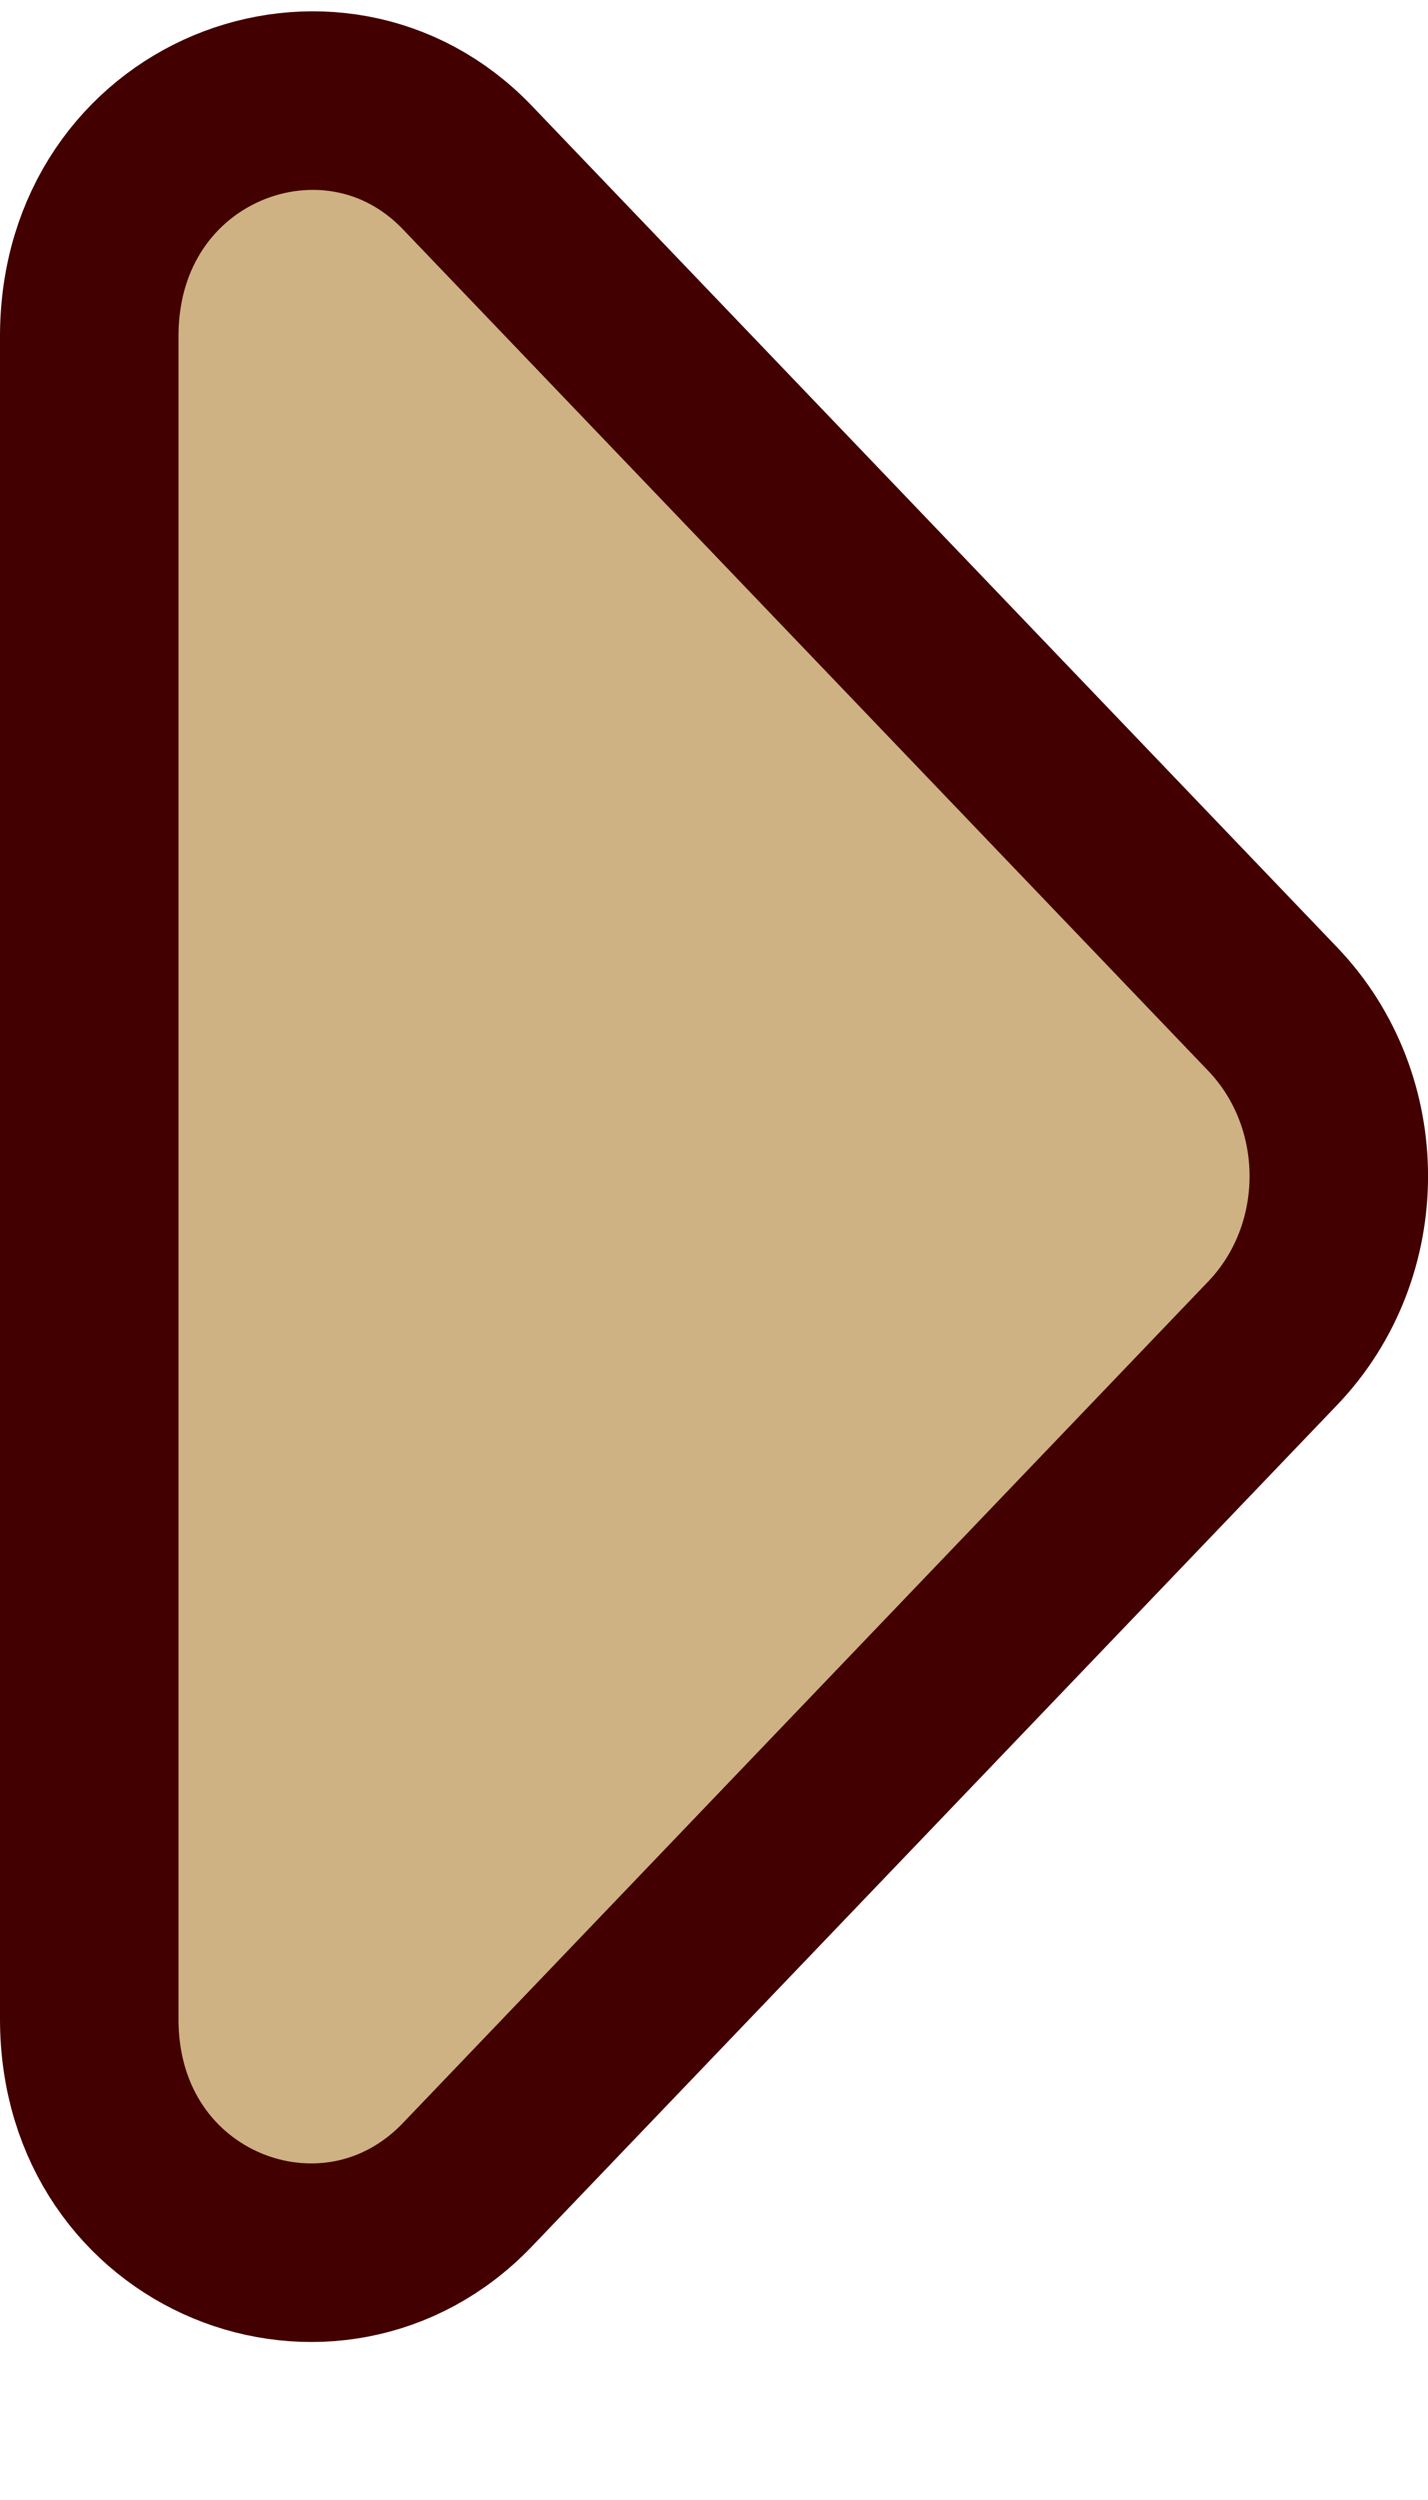 <svg width="8" height="14" viewBox="0 0 8 14" fill="none" xmlns="http://www.w3.org/2000/svg">
<path d="M7.129 7.523L2.618 12.235C1.858 13.028 0.5 12.514 0.5 11.307L0.5 1.884C0.5 0.665 1.866 0.153 2.618 0.938L7.129 5.65C7.624 6.166 7.624 7.007 7.129 7.523Z" fill="#CFB284" stroke="#430000"/>
</svg>
